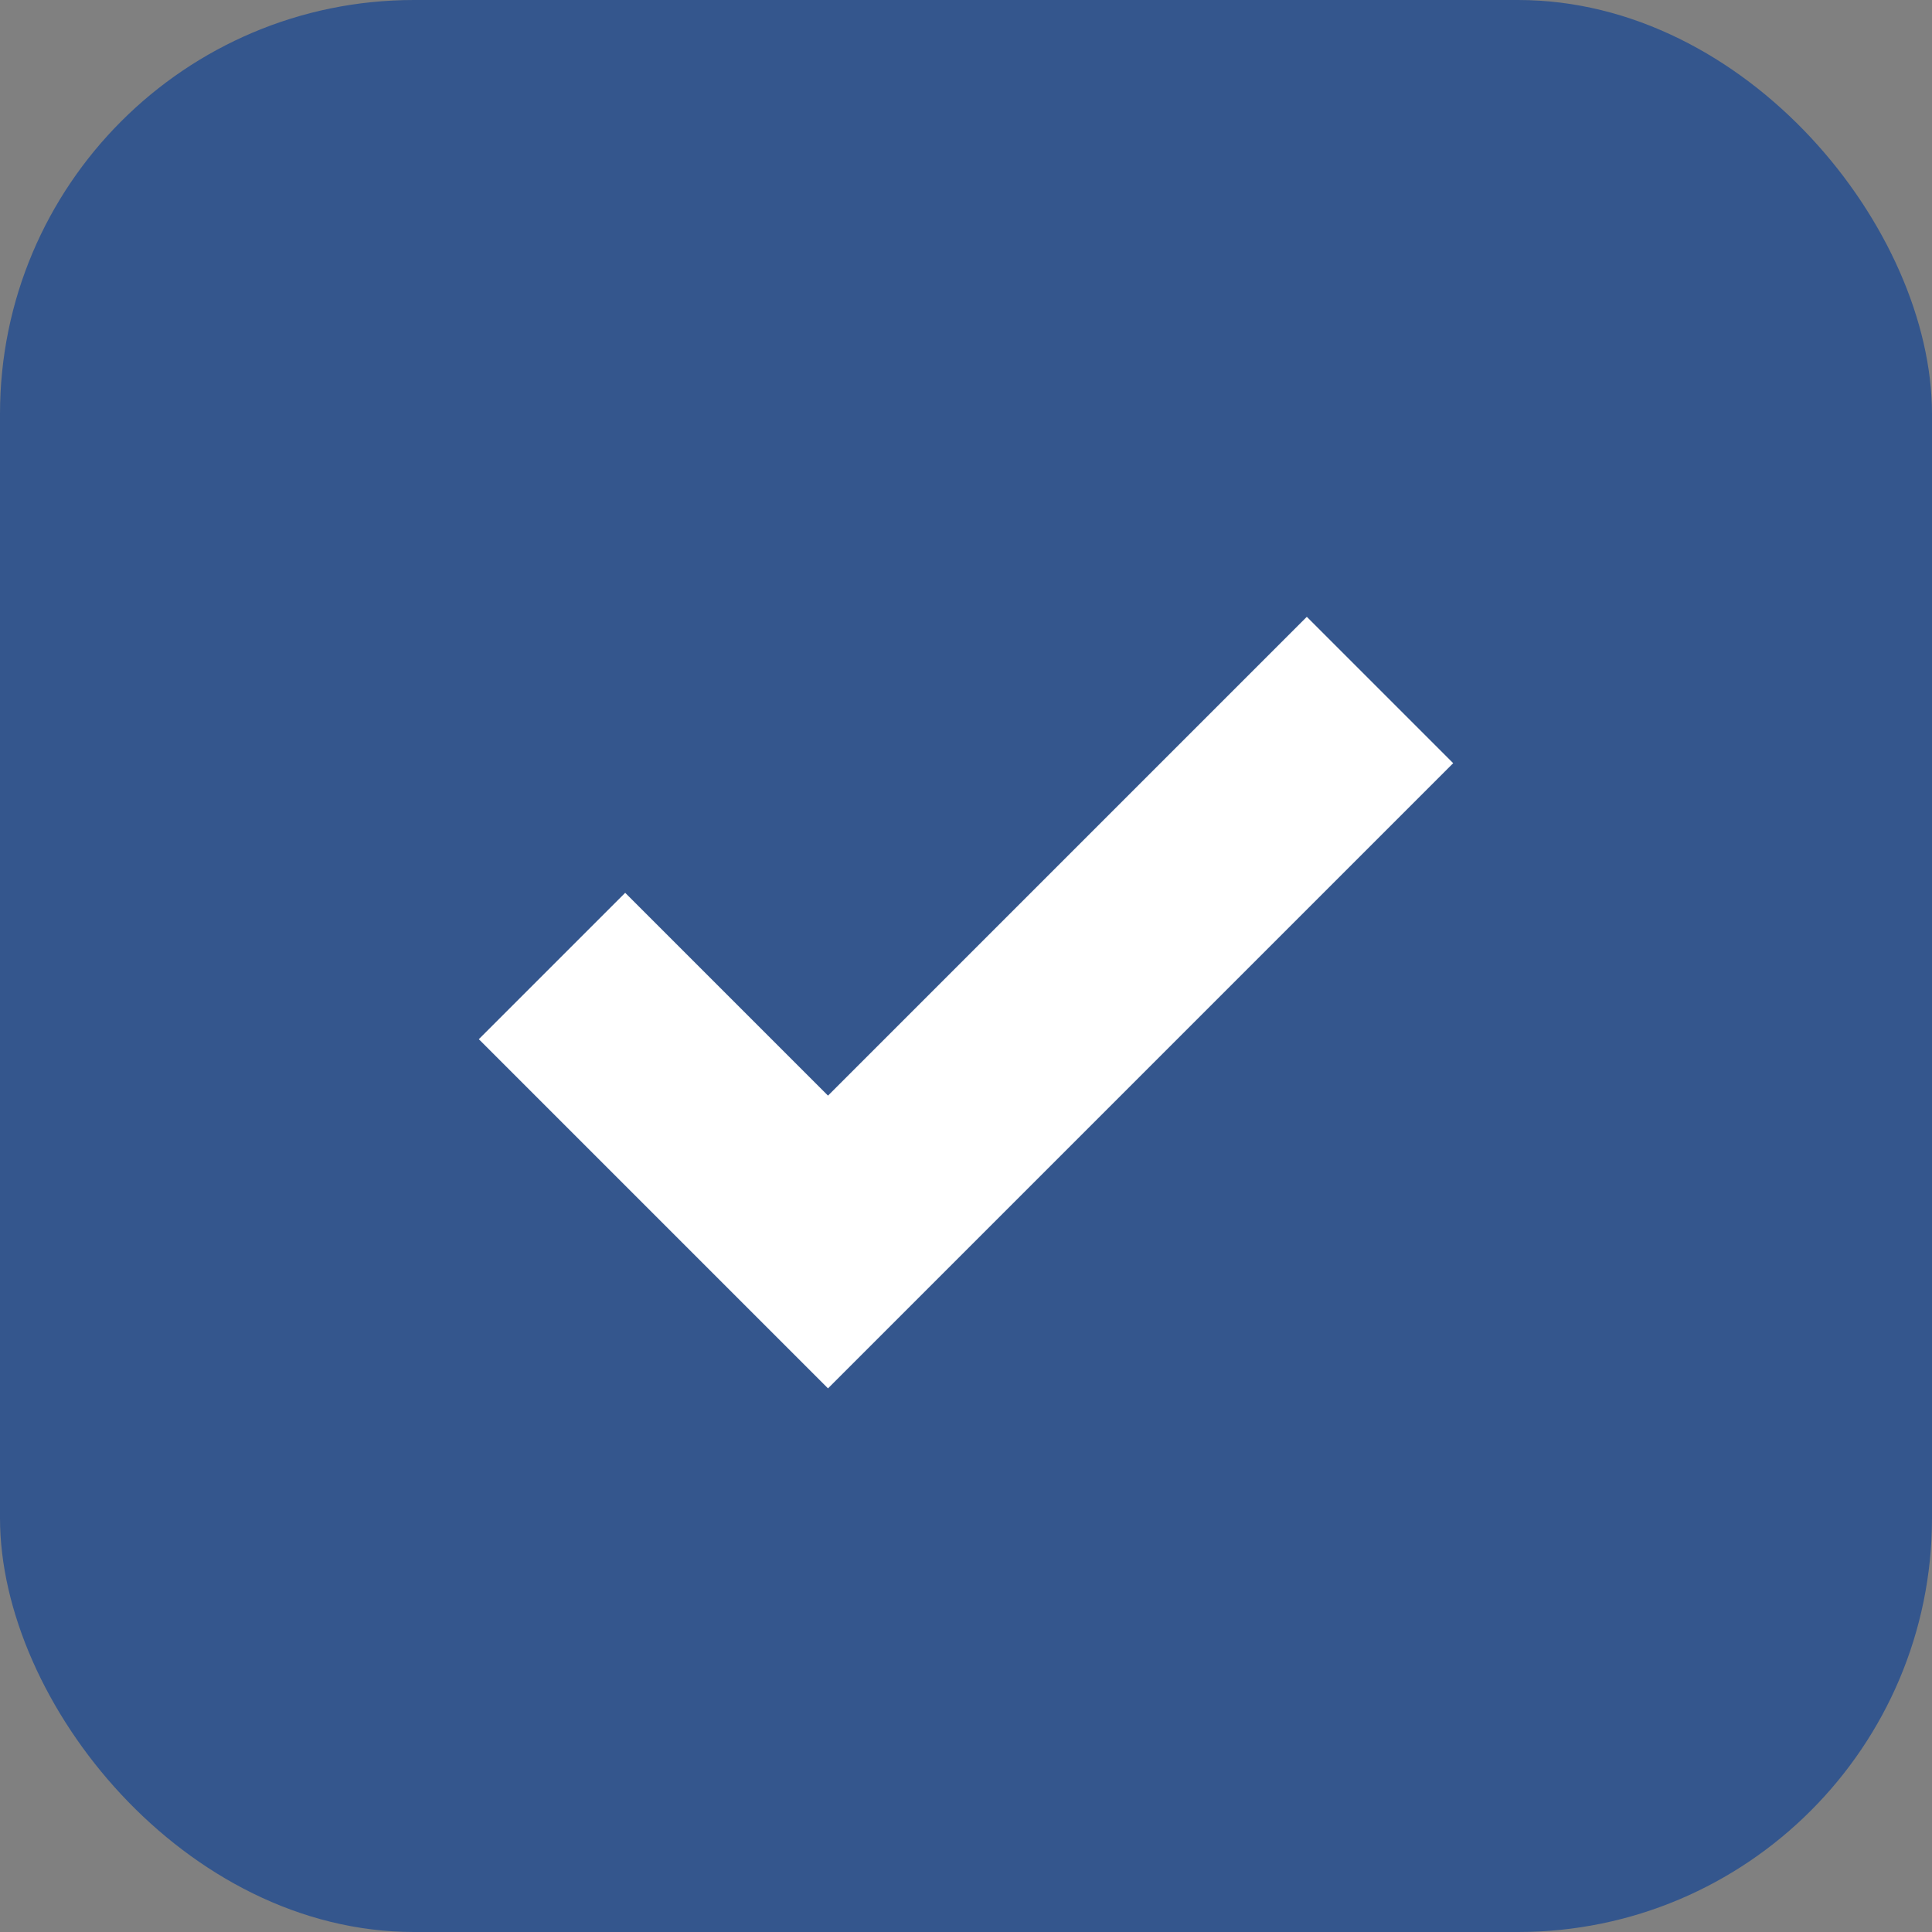 <svg width="28" height="28" viewBox="0 0 28 28" fill="none" xmlns="http://www.w3.org/2000/svg">
<rect x="0" y="0" width="28" height="28" fill="#808080" stroke="none"/>
<rect width="28" height="28" rx="6" fill="#34568D"/>
<path d="M8 14L12 18L20 10" stroke="white" stroke-width="3"/>
</svg>
